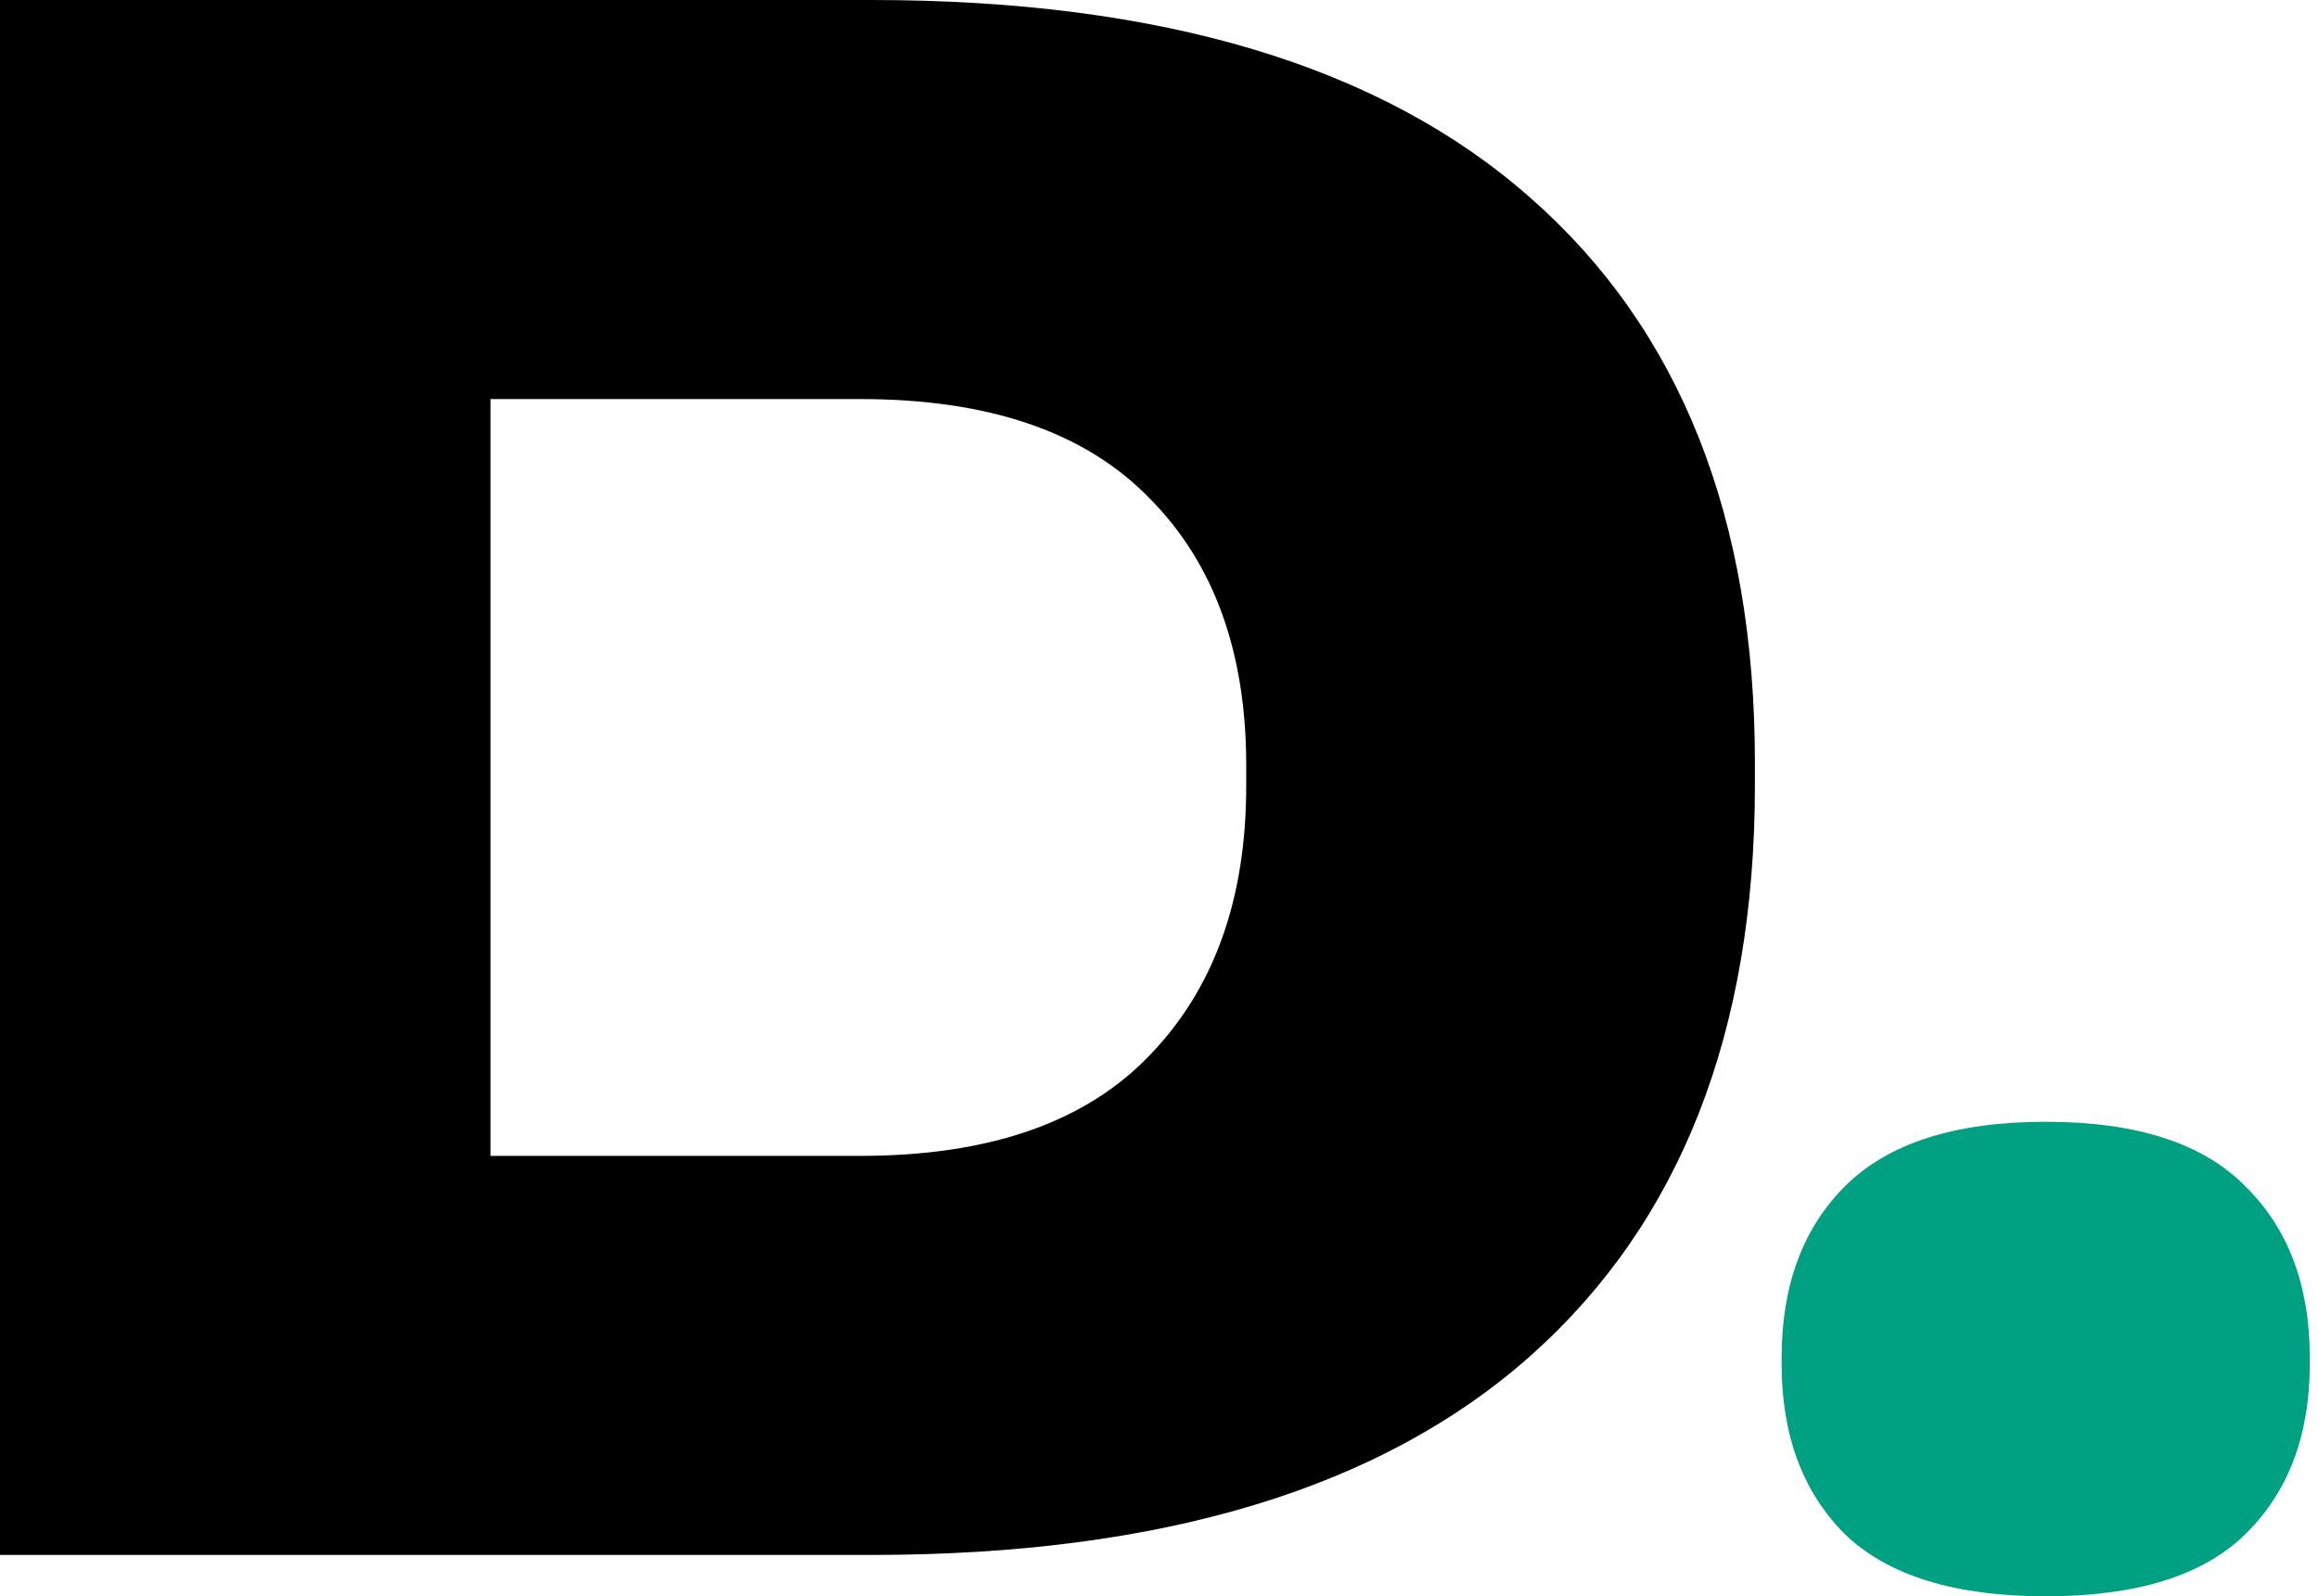 <svg width="61" height="42" viewBox="0 0 61 42" fill="none" xmlns="http://www.w3.org/2000/svg">
<path d="M53.812 42C51.422 42 49.661 41.456 48.53 40.367C47.42 39.258 46.865 37.764 46.865 35.886V35.725C46.865 33.826 47.42 32.322 48.53 31.212C49.661 30.081 51.422 29.515 53.812 29.515C56.202 29.515 57.952 30.081 59.062 31.212C60.193 32.322 60.758 33.826 60.758 35.725V35.886C60.758 37.764 60.193 39.258 59.062 40.367C57.952 41.456 56.202 42 53.812 42Z" fill="#00A083"/>
<path d="M9.604 40.912V30.412H22.633C26.005 30.412 28.534 29.537 30.22 27.787C31.927 26.037 32.781 23.668 32.781 20.68V20.136C32.781 17.148 31.927 14.8 30.22 13.093C28.534 11.364 26.005 10.5 22.633 10.5H9.604V0H22.921C30.561 0 36.344 1.739 40.271 5.218C44.198 8.675 46.162 13.627 46.162 20.072V20.648C46.162 27.157 44.198 32.162 40.271 35.662C36.344 39.162 30.561 40.912 22.921 40.912H9.604ZM0 40.912V0H12.901V40.912H0Z" fill="black"/>
</svg>
